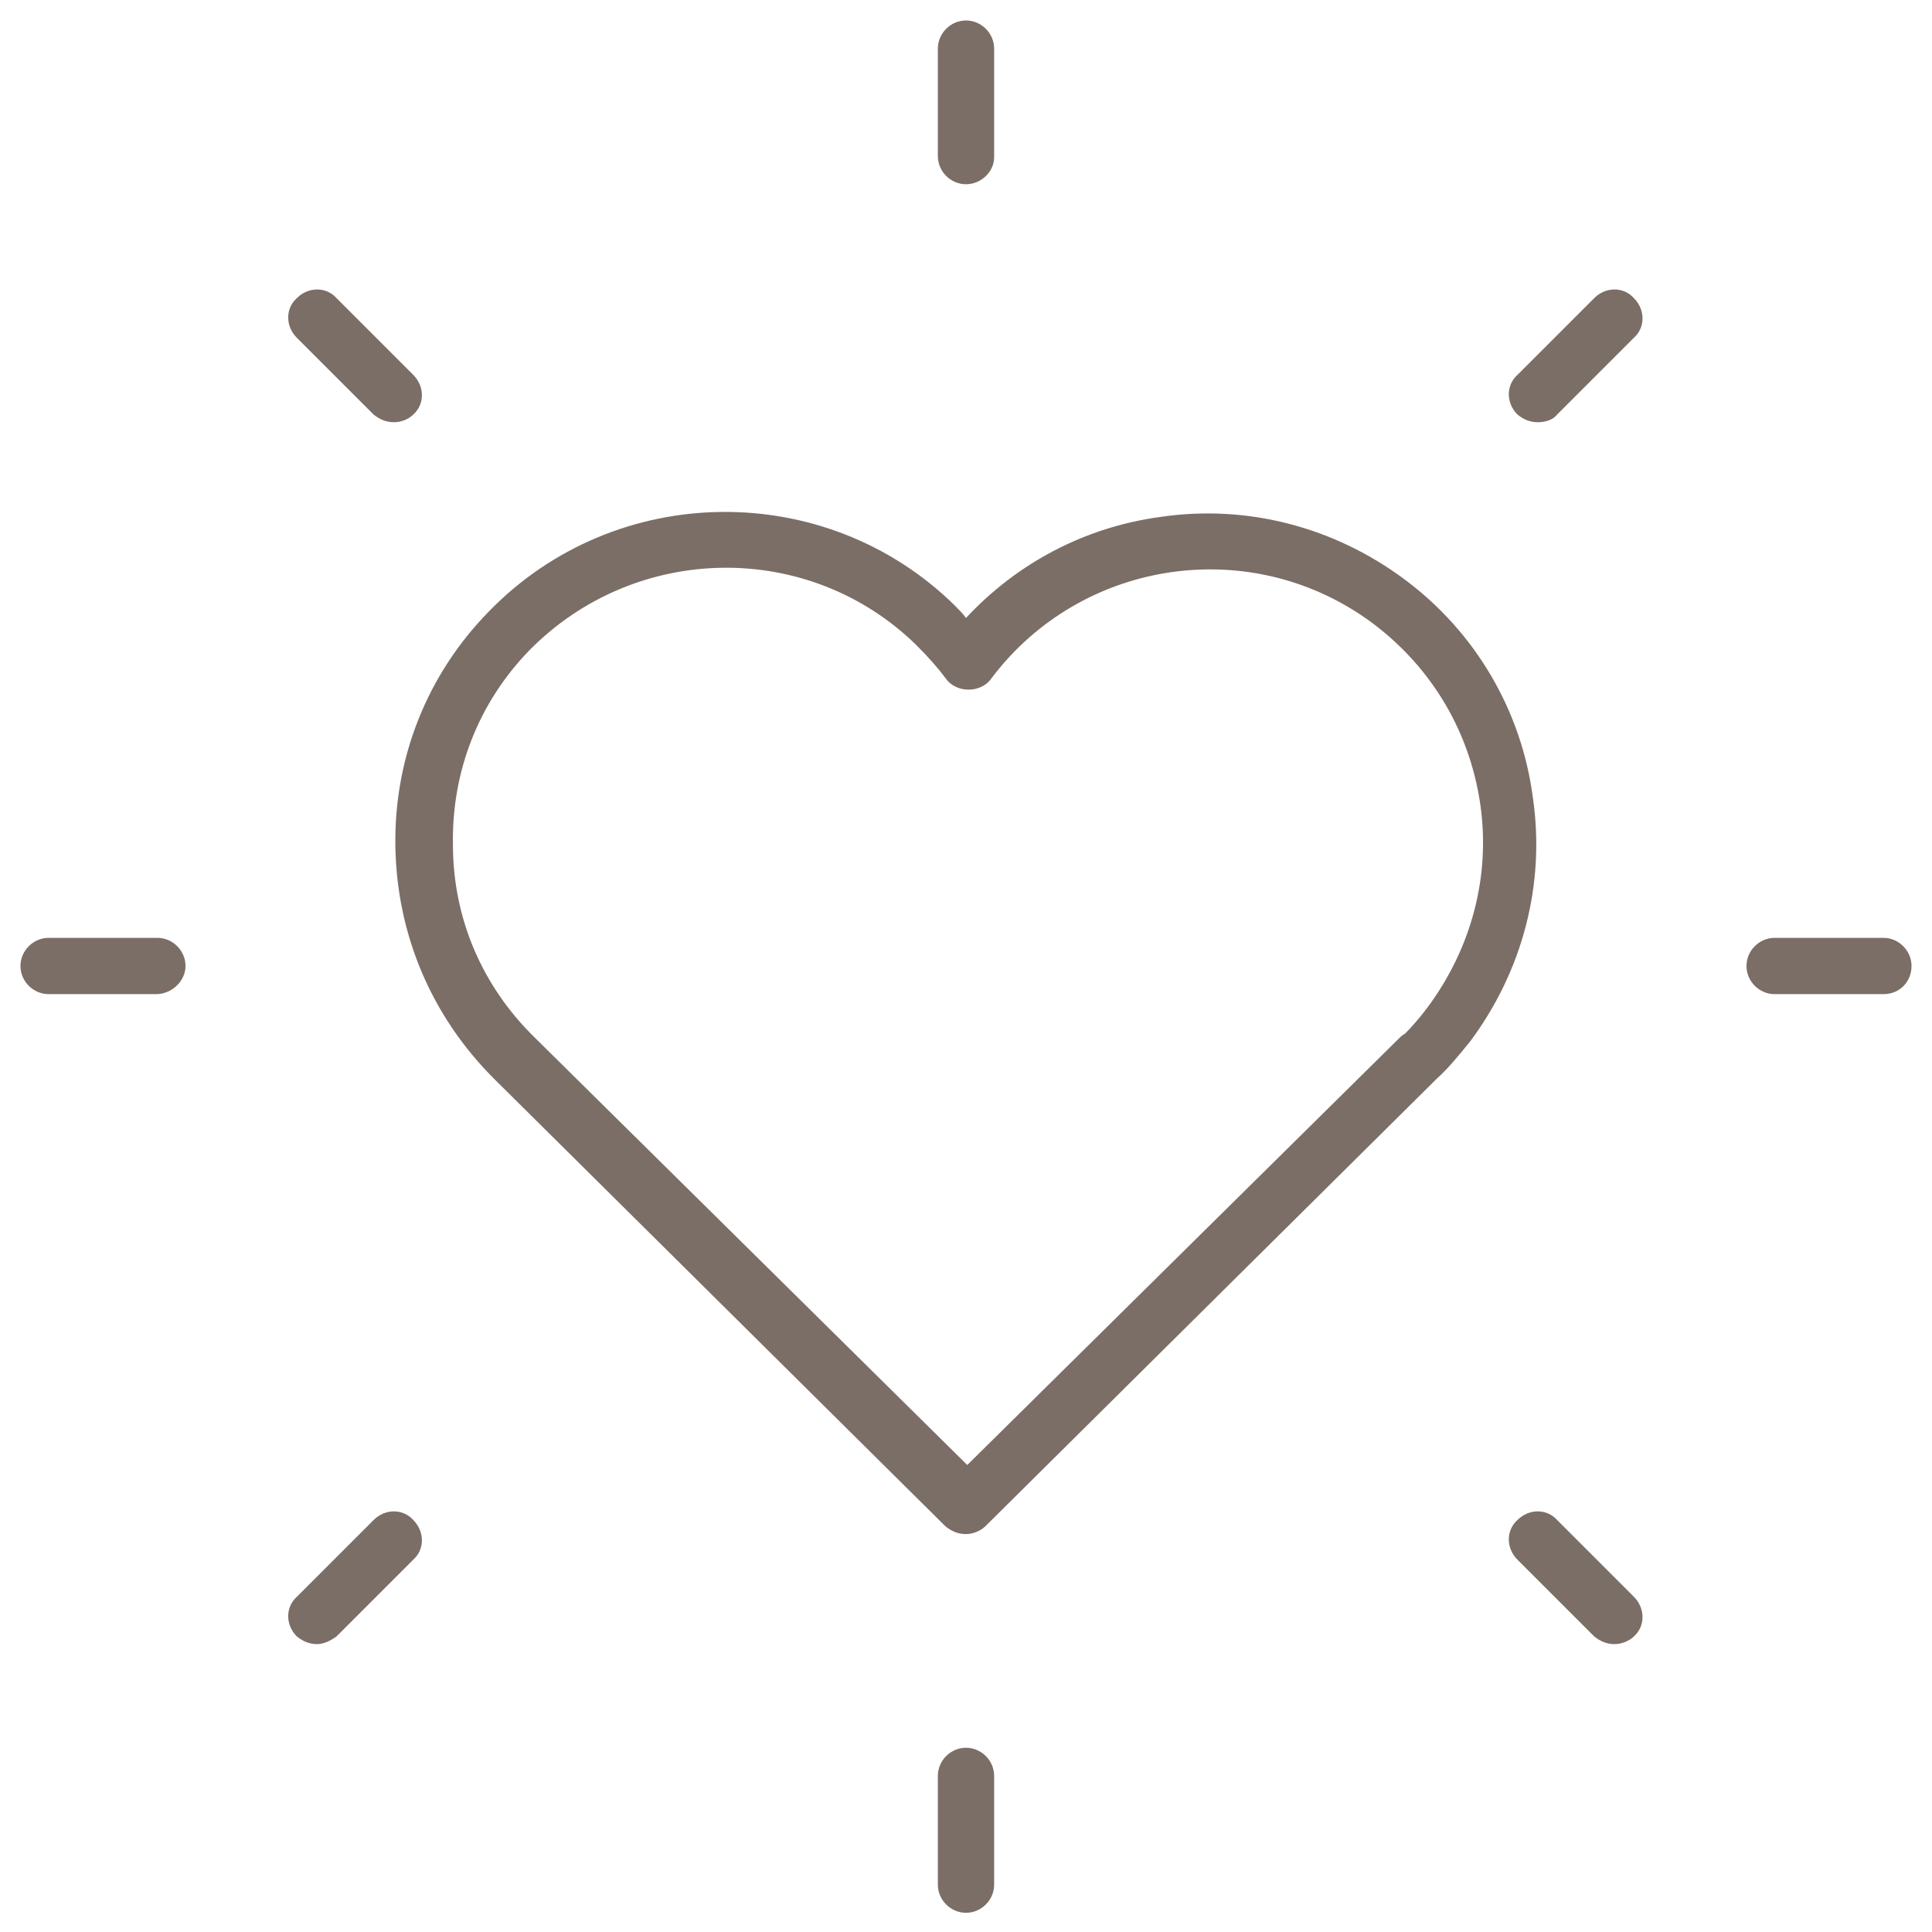 <?xml version="1.0" encoding="utf-8"?>
<!-- Generator: Adobe Illustrator 26.0.2, SVG Export Plug-In . SVG Version: 6.00 Build 0)  -->
<svg version="1.1" id="Capa_1" xmlns="http://www.w3.org/2000/svg" xmlns:xlink="http://www.w3.org/1999/xlink" x="0px" y="0px"
	 viewBox="0 0 151 151" style="enable-background:new 0 0 151 151;" xml:space="preserve">
<style type="text/css">
	.st0{fill:none;}
	.st1{fill:#7B6E66;}
</style>
<path class="st0" d="M-284.3,404.3h44v44h-44V404.3z"/>
<g>
	<path class="st1" d="M75.5,14.4c-1.2,0-2.2-1-2.2-2.2V3.8c0-1.2,1-2.2,2.2-2.2s2.2,1,2.2,2.2v8.5C77.7,13.4,76.7,14.4,75.5,14.4z"
		/>
	<path class="st1" d="M30.8,33c-0.6,0-1.1-0.2-1.6-0.6l-6-6c-0.9-0.9-0.9-2.3,0-3.1c0.9-0.9,2.3-0.9,3.1,0l6,6
		c0.9,0.9,0.9,2.3,0,3.1C31.9,32.8,31.3,33,30.8,33z"/>
	<path class="st1" d="M12.2,77.7H3.8c-1.2,0-2.2-1-2.2-2.2s1-2.2,2.2-2.2h8.5c1.2,0,2.2,1,2.2,2.2S13.4,77.7,12.2,77.7z"/>
	<path class="st1" d="M24.8,128.5c-0.6,0-1.1-0.2-1.6-0.6c-0.9-0.9-0.9-2.3,0-3.1l6-6c0.9-0.9,2.3-0.9,3.1,0c0.9,0.9,0.9,2.3,0,3.1
		l-6,6C25.9,128.2,25.3,128.5,24.8,128.5z"/>
	<path class="st1" d="M75.5,149.5c-1.2,0-2.2-1-2.2-2.2v-8.5c0-1.2,1-2.2,2.2-2.2s2.2,1,2.2,2.2v8.5
		C77.7,148.5,76.7,149.5,75.5,149.5z"/>
	<path class="st1" d="M126.2,128.5c-0.6,0-1.1-0.2-1.6-0.6l-6-6c-0.9-0.9-0.9-2.3,0-3.1c0.9-0.9,2.3-0.9,3.1,0l6,6
		c0.9,0.9,0.9,2.3,0,3.1C127.4,128.2,126.8,128.5,126.2,128.5z"/>
	<path class="st1" d="M147.2,77.7h-8.5c-1.2,0-2.2-1-2.2-2.2s1-2.2,2.2-2.2h8.5c1.2,0,2.2,1,2.2,2.2S148.5,77.7,147.2,77.7z"/>
	<path class="st1" d="M120.2,33c-0.6,0-1.1-0.2-1.6-0.6c-0.9-0.9-0.9-2.3,0-3.1l6-6c0.9-0.9,2.3-0.9,3.1,0c0.9,0.9,0.9,2.3,0,3.1
		l-6,6C121.4,32.8,120.8,33,120.2,33z"/>
	<path class="st1" d="M75.5,119.9c-0.6,0-1.1-0.2-1.6-0.6l-35.3-35C33.7,79.4,31,73,30.9,66.1s2.5-13.4,7.3-18.3
		c9.9-10.2,26.3-10.4,36.4-0.5c0.3,0.3,0.7,0.7,0.9,1c4-4.3,9.3-7.1,15.2-7.9c6.8-1,13.6,0.8,19.1,4.9s9.1,10.2,10,17
		c1,6.8-0.8,13.6-4.9,19.1c-0.9,1.1-1.7,2.1-2.6,2.9c-0.1,0.1-0.2,0.2-0.3,0.3l-35,34.7C76.7,119.6,76.1,119.9,75.5,119.9z
		 M41.8,81.1l33.8,33.4l33.8-33.4c0.1-0.1,0.2-0.2,0.4-0.3c0.6-0.6,1.2-1.3,1.8-2.1c3.4-4.6,4.9-10.2,4.1-15.8s-3.7-10.6-8.3-14.1
		C98,41.7,84.6,43.6,77.5,53c-0.4,0.6-1.1,0.9-1.8,0.9l0,0c-0.7,0-1.4-0.3-1.8-0.9c-0.6-0.8-1.3-1.6-2.3-2.6
		c-8.4-8.2-21.9-8-30.2,0.4c-4,4.1-6.1,9.5-6,15.2C35.4,71.8,37.7,77.1,41.8,81.1L41.8,81.1z"/>
</g>
</svg>
